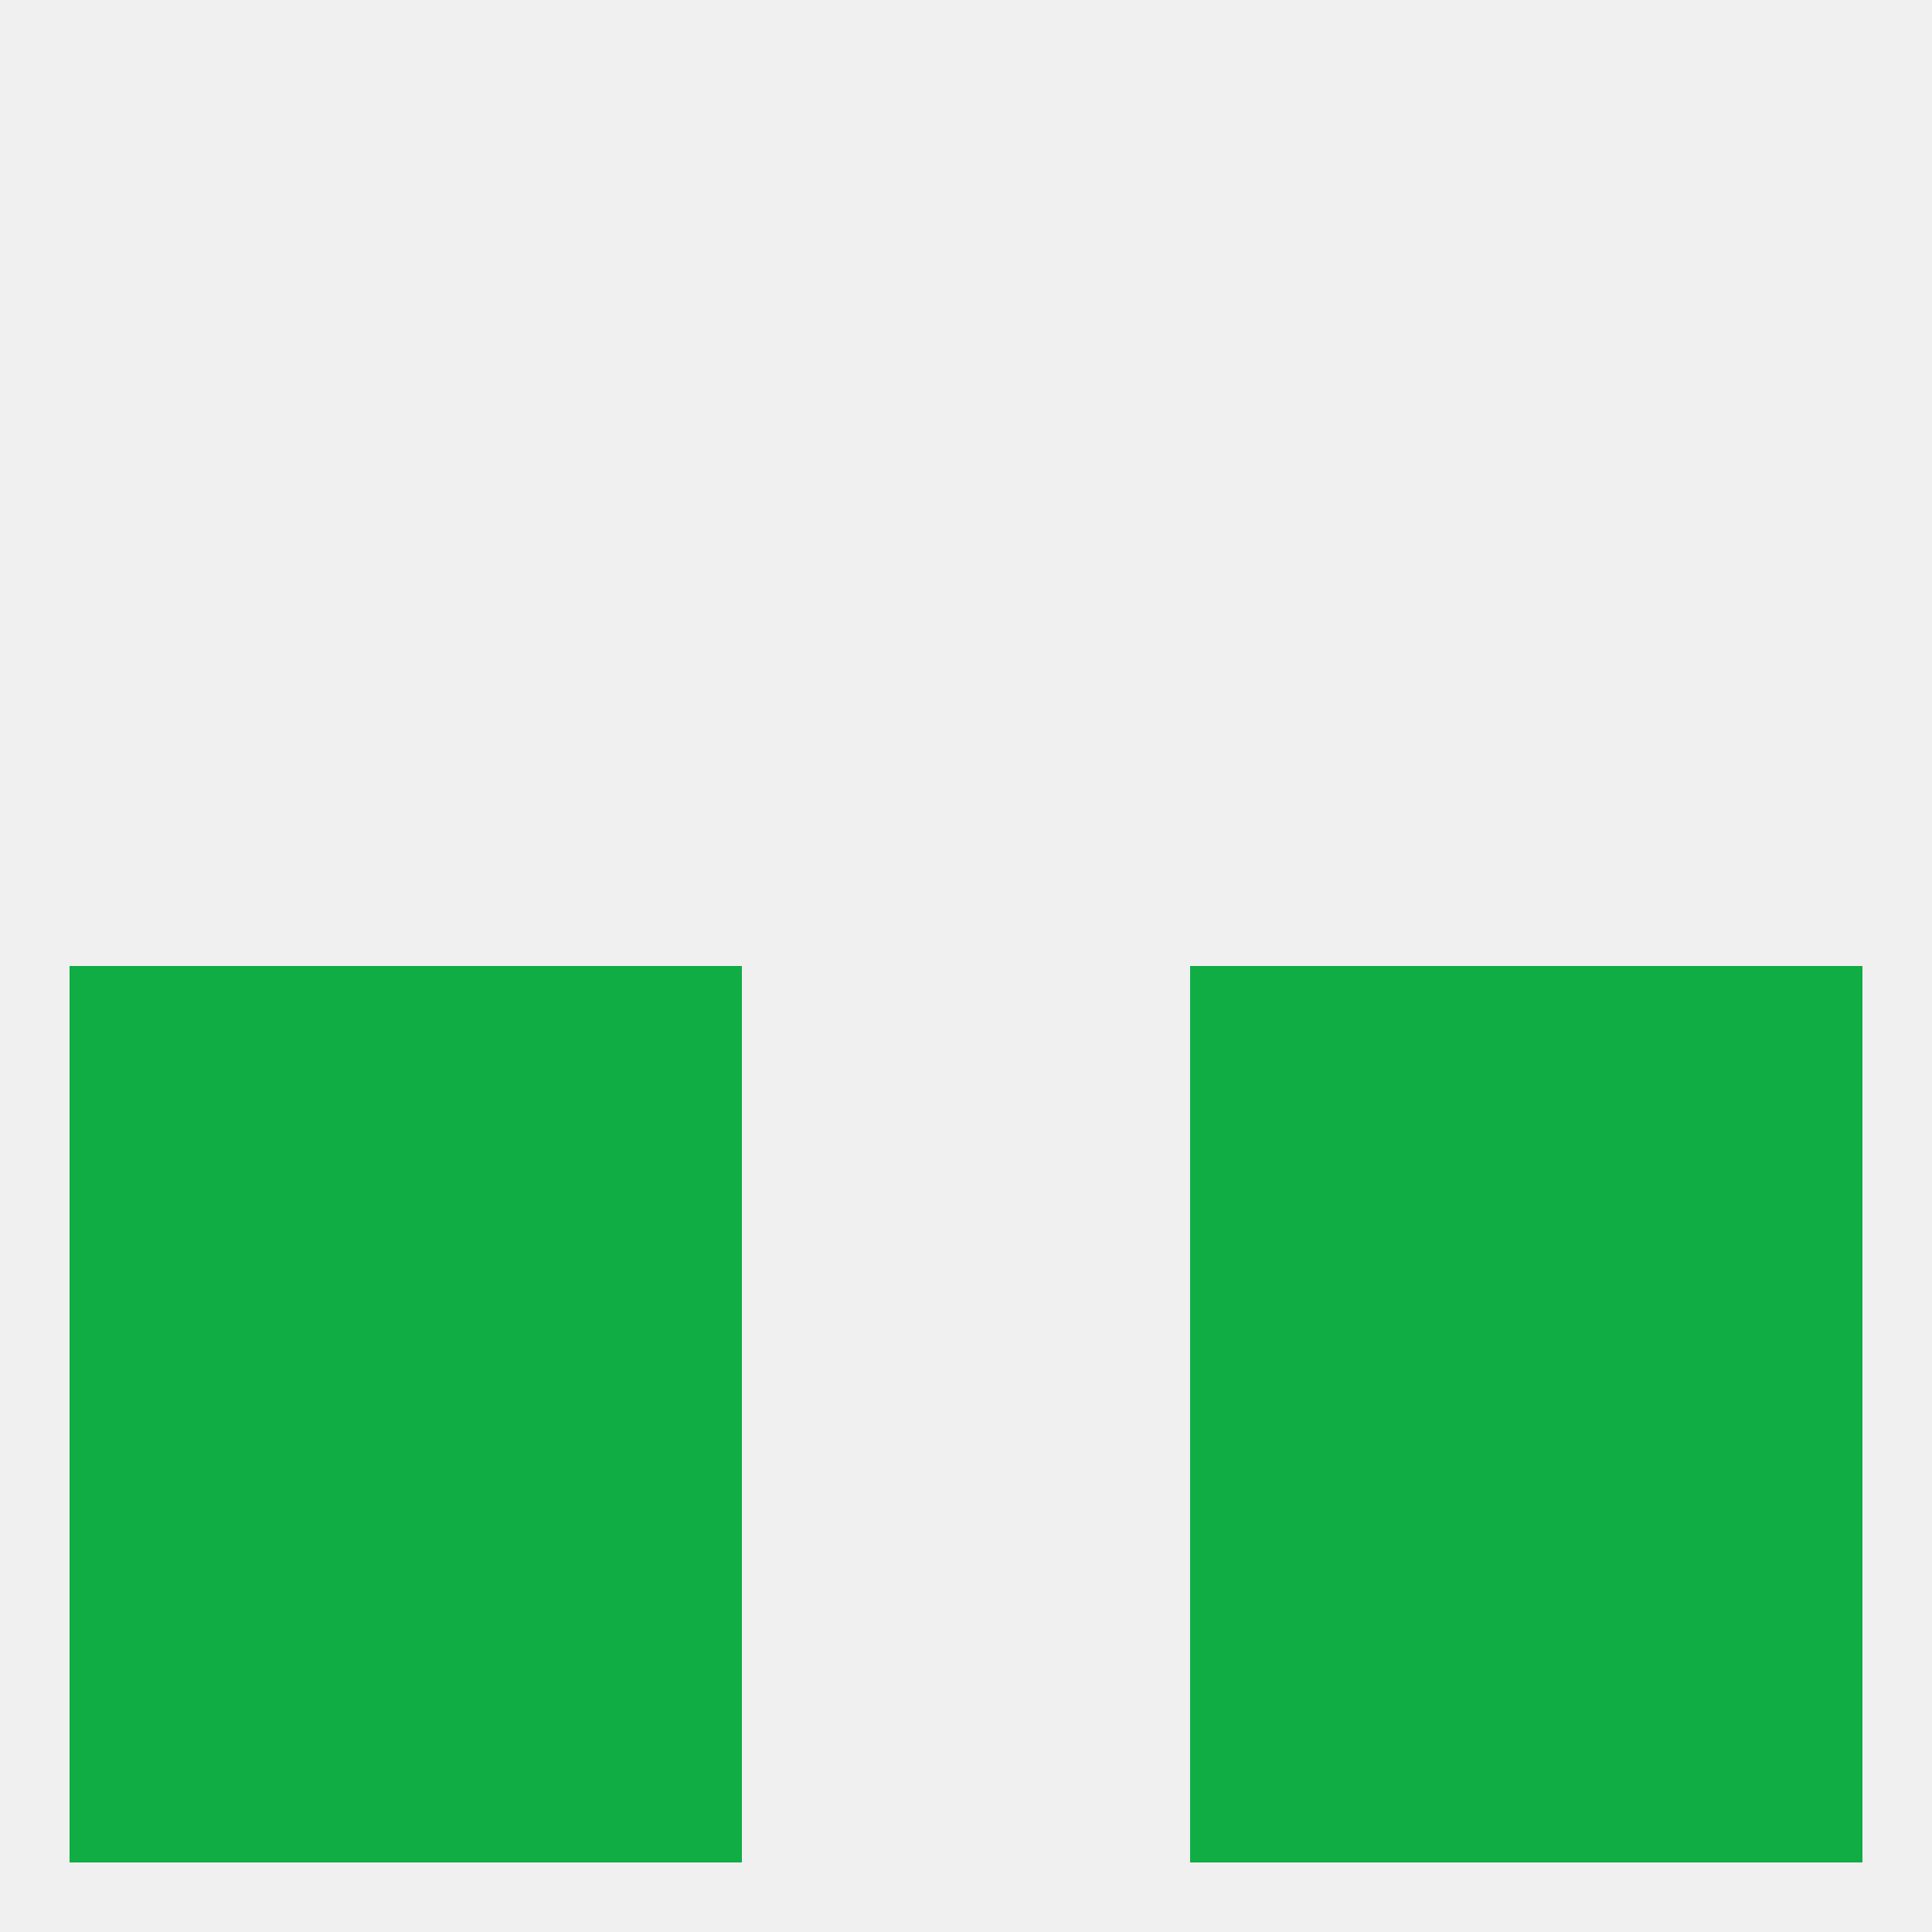 
<!--   <?xml version="1.0"?> -->
<svg version="1.1" baseprofile="full" xmlns="http://www.w3.org/2000/svg" xmlns:xlink="http://www.w3.org/1999/xlink" xmlns:ev="http://www.w3.org/2001/xml-events" width="250" height="250" viewBox="0 0 250 250" >
	<rect width="100%" height="100%" fill="rgba(240,240,240,255)"/>

	<rect x="38" y="212" width="29" height="29" fill="rgba(16,172,68,255)"/>
	<rect x="183" y="212" width="29" height="29" fill="rgba(16,172,68,255)"/>
	<rect x="67" y="212" width="29" height="29" fill="rgba(16,172,68,255)"/>
	<rect x="154" y="212" width="29" height="29" fill="rgba(16,172,68,255)"/>
	<rect x="9" y="212" width="29" height="29" fill="rgba(16,172,68,255)"/>
	<rect x="212" y="212" width="29" height="29" fill="rgba(16,172,68,255)"/>
	<rect x="9" y="125" width="29" height="29" fill="rgba(16,172,68,255)"/>
	<rect x="212" y="125" width="29" height="29" fill="rgba(16,172,68,255)"/>
	<rect x="38" y="125" width="29" height="29" fill="rgba(16,172,68,255)"/>
	<rect x="183" y="125" width="29" height="29" fill="rgba(16,172,68,255)"/>
	<rect x="67" y="125" width="29" height="29" fill="rgba(16,172,68,255)"/>
	<rect x="154" y="125" width="29" height="29" fill="rgba(16,172,68,255)"/>
	<rect x="183" y="154" width="29" height="29" fill="rgba(16,172,68,255)"/>
	<rect x="9" y="154" width="29" height="29" fill="rgba(16,172,68,255)"/>
	<rect x="212" y="154" width="29" height="29" fill="rgba(16,172,68,255)"/>
	<rect x="67" y="154" width="29" height="29" fill="rgba(16,172,68,255)"/>
	<rect x="154" y="154" width="29" height="29" fill="rgba(16,172,68,255)"/>
	<rect x="38" y="154" width="29" height="29" fill="rgba(16,172,68,255)"/>
	<rect x="154" y="183" width="29" height="29" fill="rgba(16,172,68,255)"/>
	<rect x="9" y="183" width="29" height="29" fill="rgba(16,172,68,255)"/>
	<rect x="212" y="183" width="29" height="29" fill="rgba(16,172,68,255)"/>
	<rect x="38" y="183" width="29" height="29" fill="rgba(16,172,68,255)"/>
	<rect x="183" y="183" width="29" height="29" fill="rgba(16,172,68,255)"/>
	<rect x="67" y="183" width="29" height="29" fill="rgba(16,172,68,255)"/>
</svg>